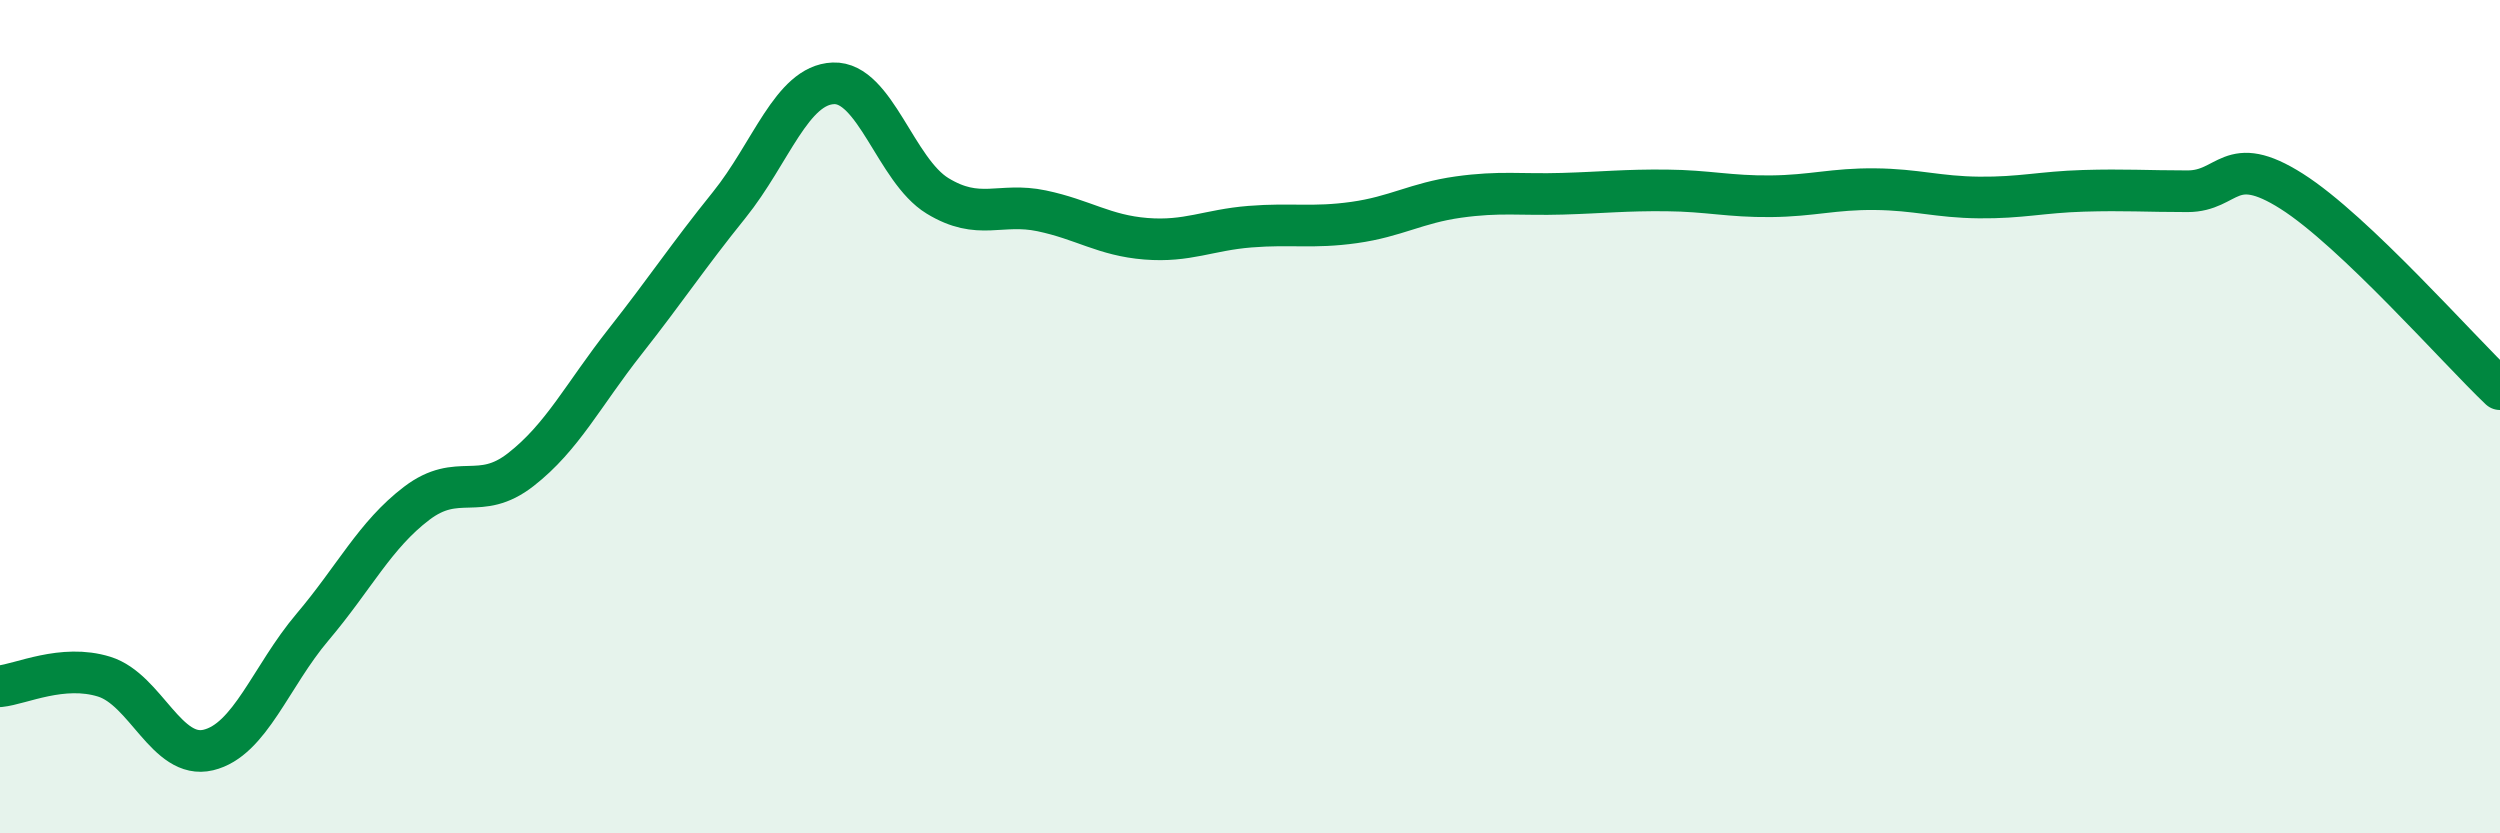 
    <svg width="60" height="20" viewBox="0 0 60 20" xmlns="http://www.w3.org/2000/svg">
      <path
        d="M 0,16.47 C 0.5,16.42 1.5,15.93 2.5,16.24 C 3.5,16.55 4,18.24 5,18 C 6,17.76 6.5,16.23 7.5,15.05 C 8.5,13.87 9,12.84 10,12.08 C 11,11.32 11.5,12.05 12.5,11.27 C 13.5,10.49 14,9.47 15,8.2 C 16,6.93 16.5,6.16 17.5,4.92 C 18.5,3.68 19,2.04 20,2 C 21,1.96 21.5,4.09 22.5,4.7 C 23.5,5.31 24,4.85 25,5.06 C 26,5.27 26.5,5.65 27.5,5.73 C 28.5,5.81 29,5.52 30,5.44 C 31,5.36 31.5,5.48 32.5,5.34 C 33.5,5.2 34,4.87 35,4.73 C 36,4.59 36.5,4.68 37.5,4.65 C 38.5,4.62 39,4.56 40,4.57 C 41,4.58 41.5,4.72 42.5,4.71 C 43.5,4.7 44,4.53 45,4.54 C 46,4.55 46.5,4.73 47.5,4.74 C 48.5,4.75 49,4.61 50,4.58 C 51,4.55 51.5,4.59 52.5,4.59 C 53.5,4.59 53.5,3.64 55,4.59 C 56.5,5.54 59,8.39 60,9.34L60 20L0 20Z"
        fill="#008740"
        opacity="0.1"
        stroke-linecap="round"
        stroke-linejoin="round"
      />
      <path
        d="M 0,16.47 C 0.5,16.42 1.5,15.93 2.5,16.24 C 3.5,16.55 4,18.24 5,18 C 6,17.76 6.5,16.23 7.5,15.05 C 8.5,13.87 9,12.84 10,12.08 C 11,11.32 11.5,12.05 12.5,11.27 C 13.5,10.49 14,9.47 15,8.2 C 16,6.93 16.5,6.16 17.5,4.92 C 18.5,3.68 19,2.04 20,2 C 21,1.96 21.5,4.09 22.5,4.7 C 23.5,5.31 24,4.85 25,5.06 C 26,5.27 26.5,5.65 27.5,5.73 C 28.5,5.81 29,5.52 30,5.44 C 31,5.36 31.5,5.48 32.5,5.34 C 33.5,5.2 34,4.87 35,4.73 C 36,4.59 36.5,4.68 37.5,4.65 C 38.5,4.62 39,4.56 40,4.57 C 41,4.58 41.5,4.72 42.5,4.71 C 43.5,4.7 44,4.53 45,4.54 C 46,4.55 46.5,4.73 47.5,4.74 C 48.5,4.75 49,4.61 50,4.58 C 51,4.55 51.5,4.59 52.5,4.59 C 53.5,4.59 53.5,3.64 55,4.59 C 56.5,5.54 59,8.39 60,9.34"
        stroke="#008740"
        stroke-width="1"
        fill="none"
        stroke-linecap="round"
        stroke-linejoin="round"
      />
    </svg>
  